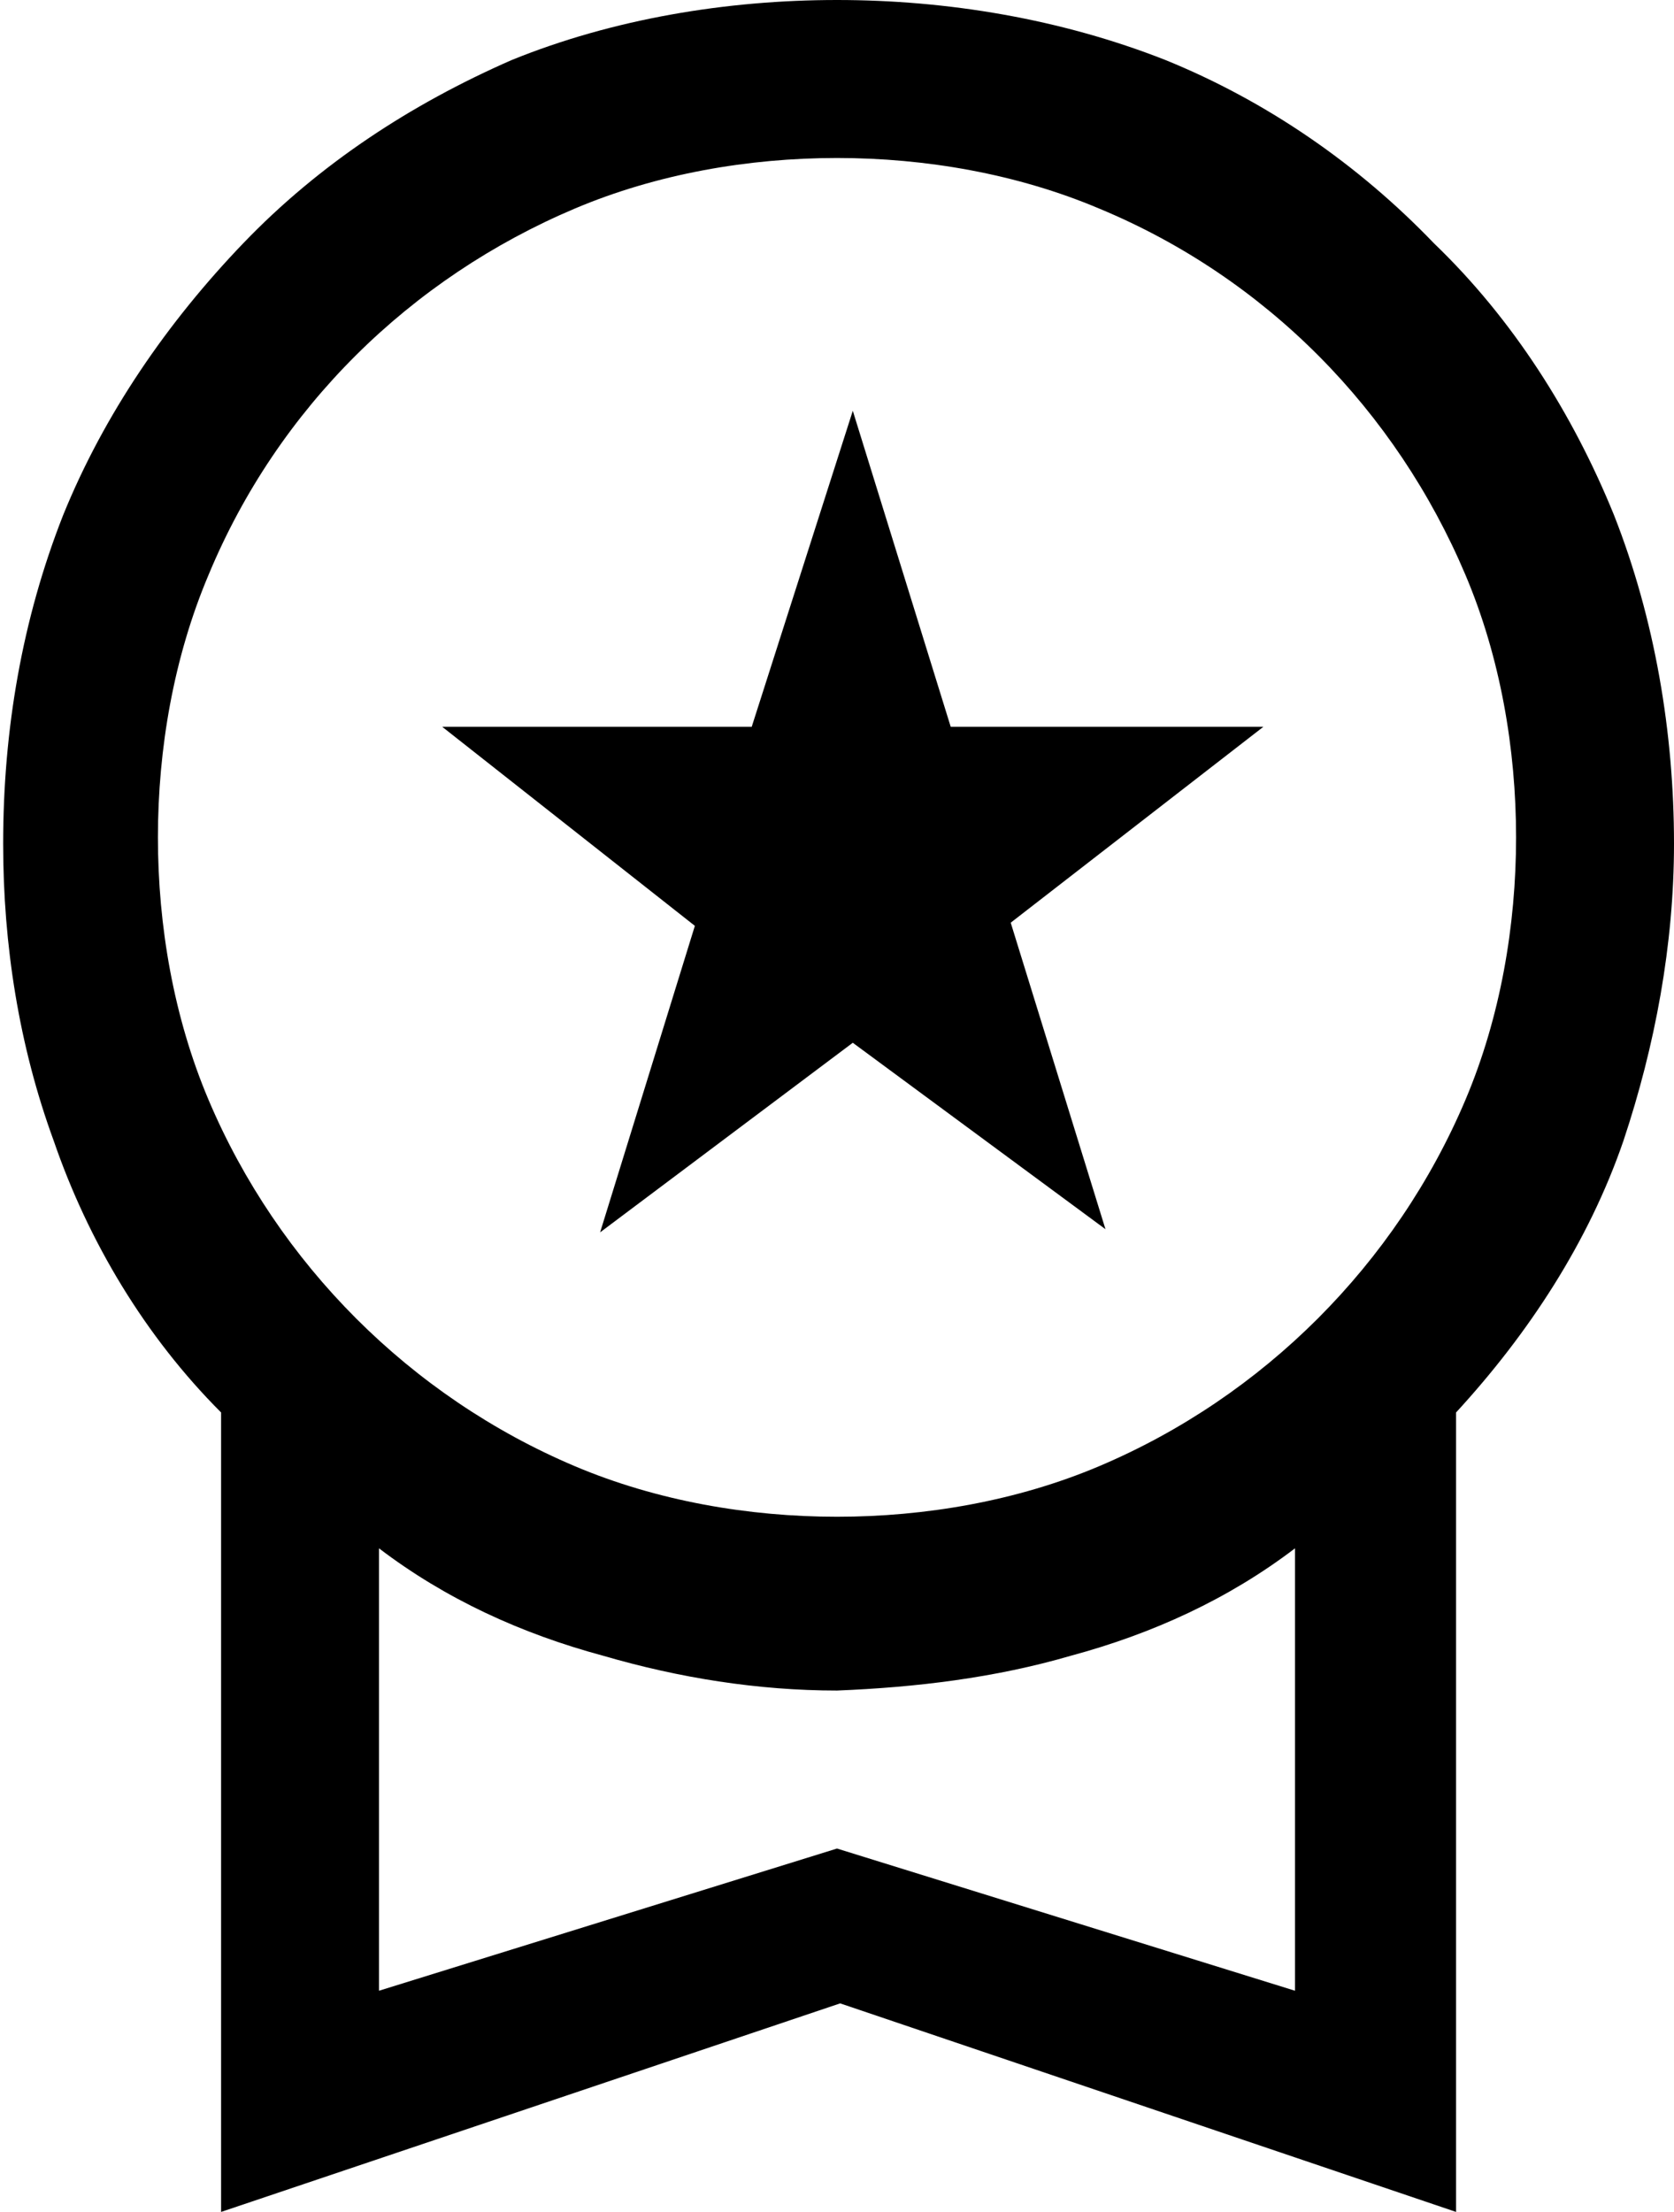 <?xml version="1.0" encoding="utf-8"?>
<!-- Generator: Adobe Illustrator 27.3.1, SVG Export Plug-In . SVG Version: 6.00 Build 0)  -->
<svg version="1.1" id="Laag_1" xmlns="http://www.w3.org/2000/svg" xmlns:xlink="http://www.w3.org/1999/xlink" x="0px" y="0px"
	 viewBox="0 0 53 70" style="enable-background:new 0 0 53 70;" xml:space="preserve">
<path id="label" d="M7,70L7,70V44.7c-2.4-2.4-4.2-5.4-5.3-8.6c-1.1-3-1.6-6.2-1.6-9.4c0-3.6,0.6-7.1,1.9-10.4
	c1.3-3.2,3.3-6.1,5.7-8.6c2.4-2.5,5.3-4.4,8.5-5.8C19.4,0.6,23,0,26.5,0c3.5,0,7.1,0.6,10.4,1.9c3.2,1.3,6.1,3.3,8.5,5.8
	c2.5,2.4,4.4,5.4,5.7,8.6c1.3,3.3,1.9,6.9,1.9,10.4c0,3.2-0.6,6.4-1.6,9.4c-1.1,3.2-3,6.1-5.3,8.6V70l-19.5-6.6L7,70L7,70z M12,49
	v14l14.5-4.5l0,0L41,63V49c-2.1,1.6-4.5,2.7-7.1,3.4c-2.4,0.7-4.9,1-7.4,1.1c-2.5,0-5-0.4-7.4-1.1C16.5,51.7,14.1,50.6,12,49z
	 M26.5,5c-2.8,0-5.7,0.5-8.3,1.6C13,8.8,8.8,12.9,6.6,18.2C5.5,20.8,5,23.7,5,26.5c0,2.8,0.5,5.7,1.6,8.3C8.8,40,13,44.2,18.2,46.4
	c2.6,1.1,5.5,1.6,8.3,1.6c2.8,0,5.7-0.5,8.3-1.6c5.2-2.2,9.4-6.4,11.6-11.6c1.1-2.6,1.6-5.5,1.6-8.3c0-2.8-0.5-5.7-1.6-8.3
	C44.2,13,40.1,8.8,34.8,6.6C32.2,5.5,29.3,5,26.5,5z M19,39L19,39l3-9.7L14,23h9.8L27,13l3.1,10H40l-8,6.2l3,9.7L27,33L19,39L19,39z
	"/>
</svg>
